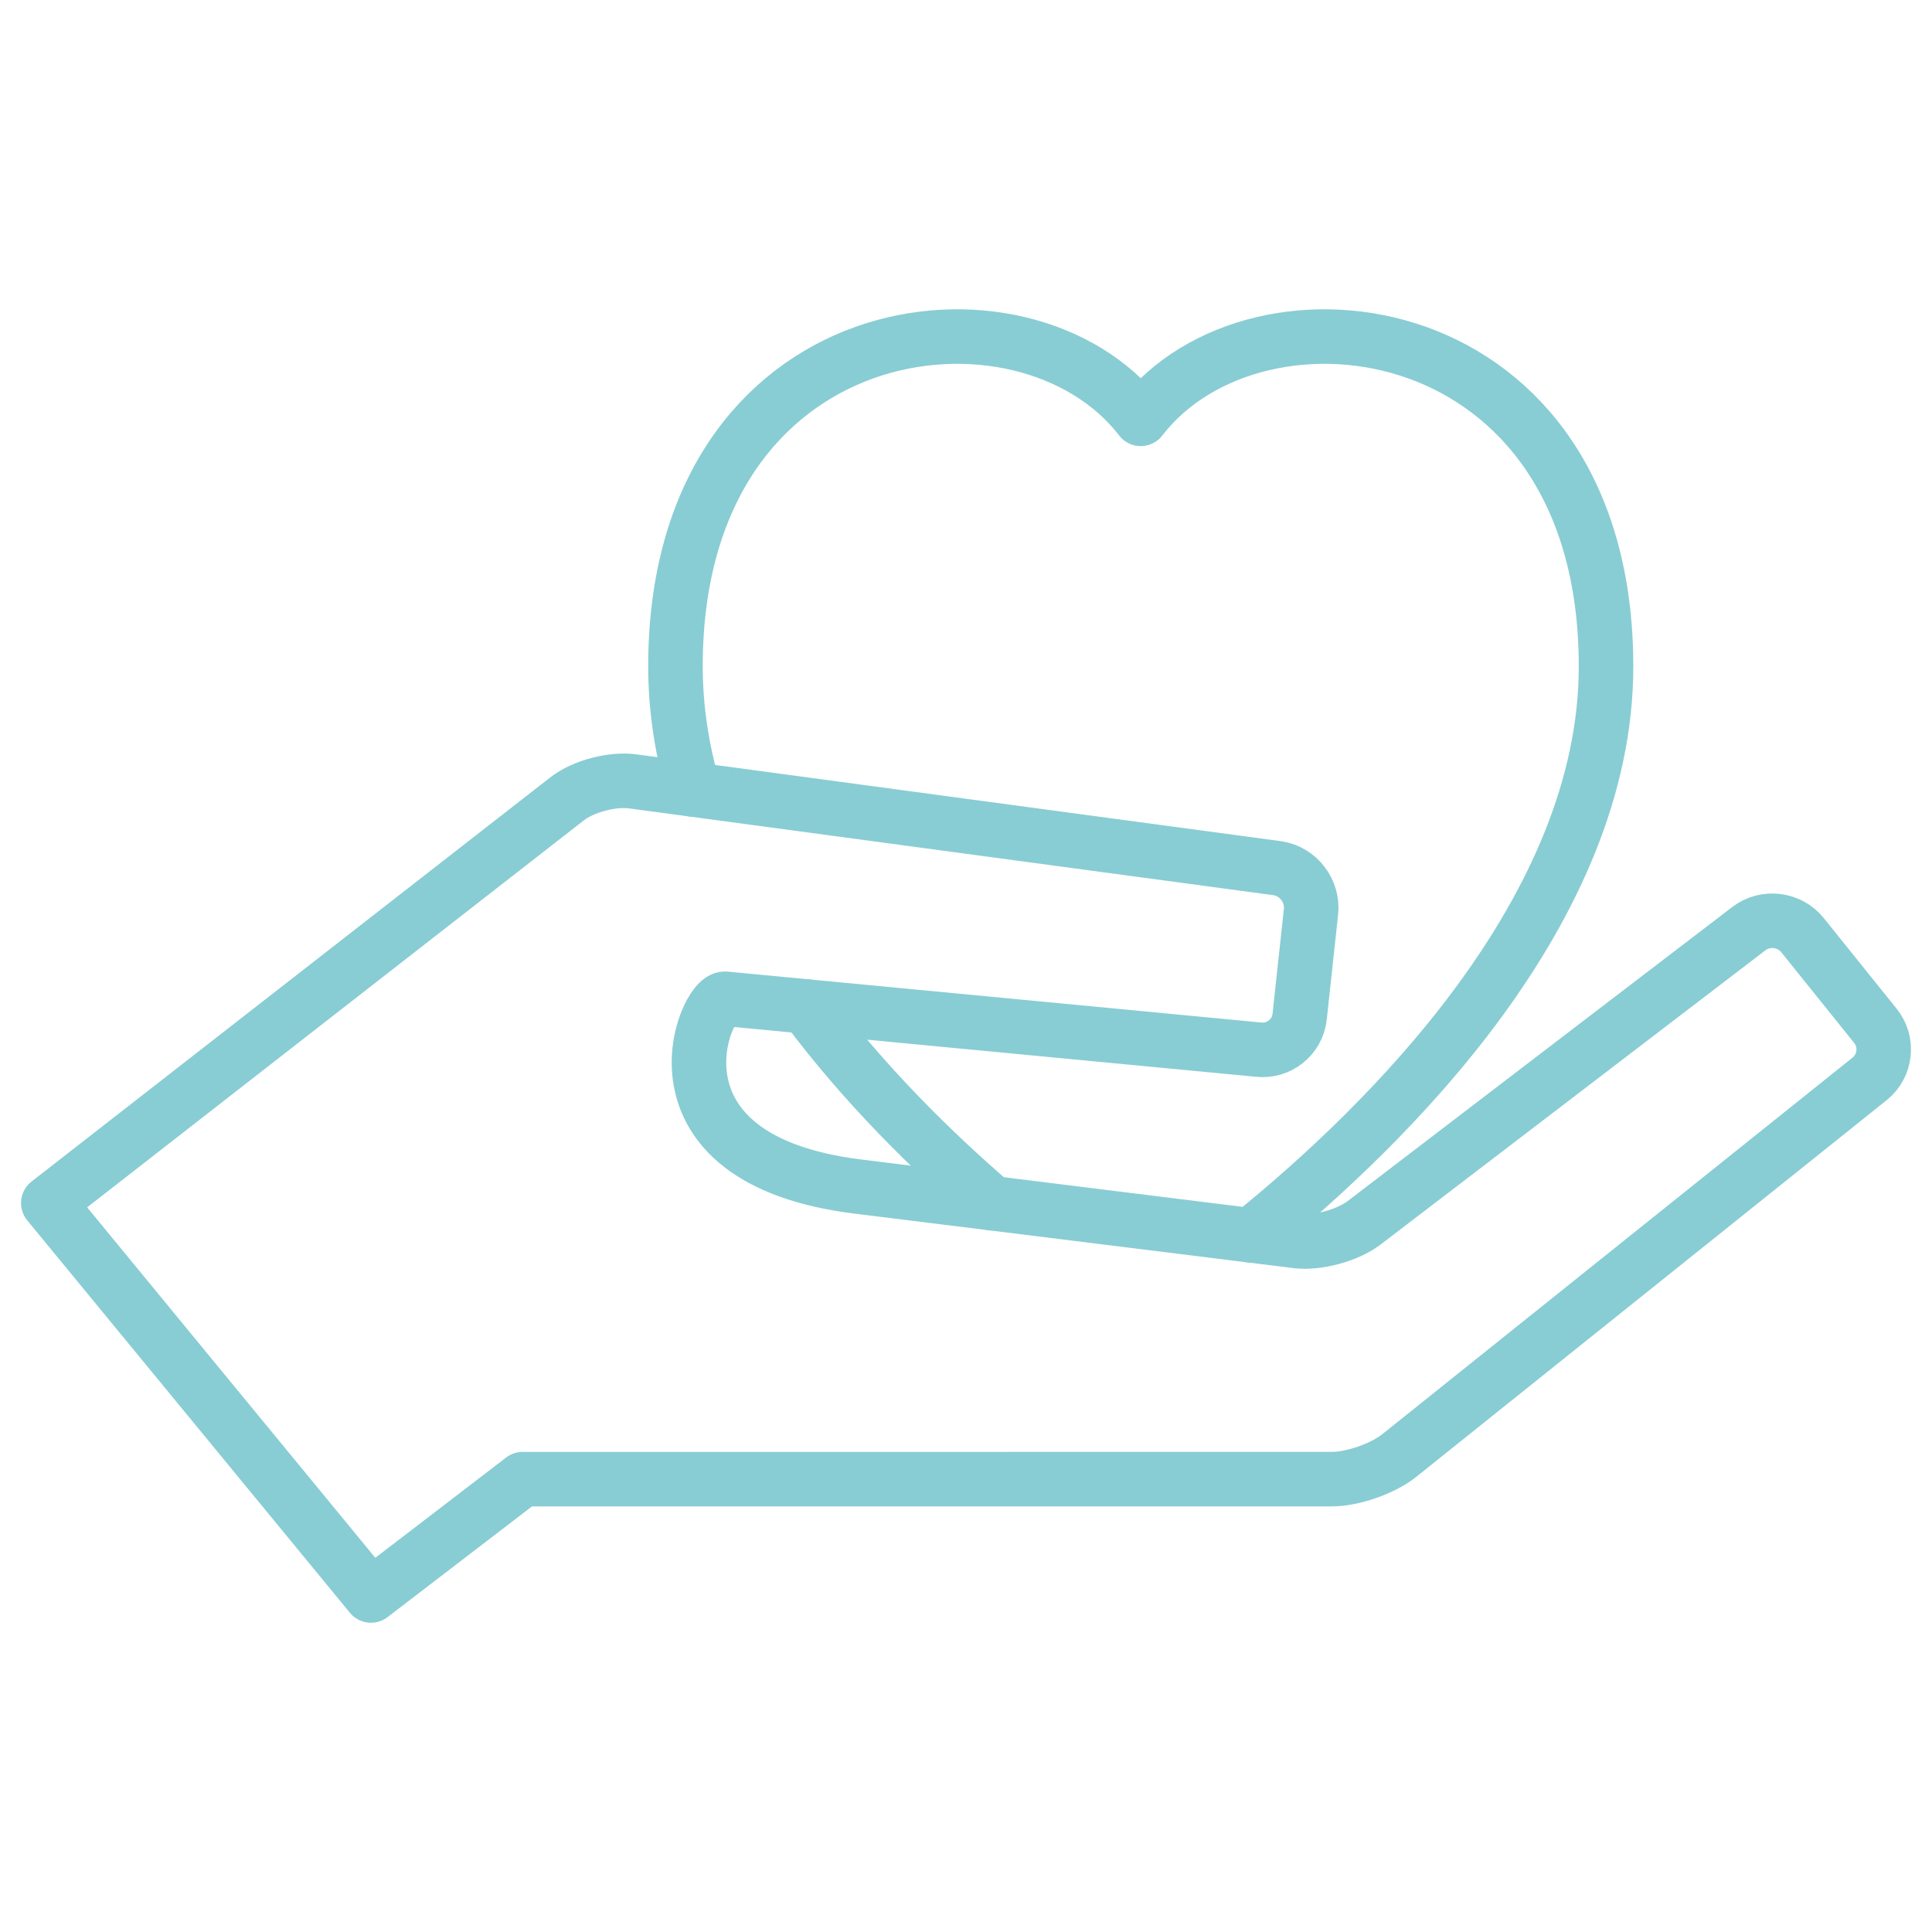 <?xml version="1.0" encoding="UTF-8"?>
<svg xmlns="http://www.w3.org/2000/svg" xmlns:xlink="http://www.w3.org/1999/xlink" version="1.1" id="Ebene_1" x="0px" y="0px" width="283.46px" height="283.46px" viewBox="0 0 283.46 283.46" xml:space="preserve">
<path fill="none" stroke="#88CDD3" stroke-width="8" stroke-linecap="round" stroke-linejoin="round" stroke-miterlimit="10" d="  M7.087,176.509l76.104-59.293c2.39-1.879,6.803-3.027,9.807-2.551l94.483,12.727c3.004,0.476,5.193,3.34,4.867,6.363l-1.666,15.406  c-0.326,3.022-3.064,5.199-6.084,4.836l-78.182-7.457c-3.019-0.363-13.098,23.509,19.429,27.548s64.416,7.999,64.416,7.999  c3.018,0.375,7.463-0.83,9.879-2.677l56.459-43.166c2.416-1.847,5.951-1.419,7.856,0.951l10.711,13.325  c1.904,2.37,1.521,5.864-0.852,7.765l-69.02,55.274c-2.373,1.901-6.803,3.456-9.844,3.456H76.701l-22.271,17.07L7.087,176.509z"></path>
<path fill="none" stroke="#88CDD3" stroke-width="8" stroke-linecap="round" stroke-linejoin="round" stroke-miterlimit="10" d="  M118.252,147.669c8.499,11.429,18.544,21.287,27.33,28.871"></path>
<path fill="none" stroke="#88CDD3" stroke-width="8" stroke-linecap="round" stroke-linejoin="round" stroke-miterlimit="10" d="  M183.519,181.249c20.187-16.326,52.116-47.789,52.116-83.471c0-52.175-51.2-58.514-68.267-36.327  c-17.066-22.187-68.266-15.848-68.266,36.327c0,6.166,0.953,12.205,2.634,18.062"></path>
</svg>
